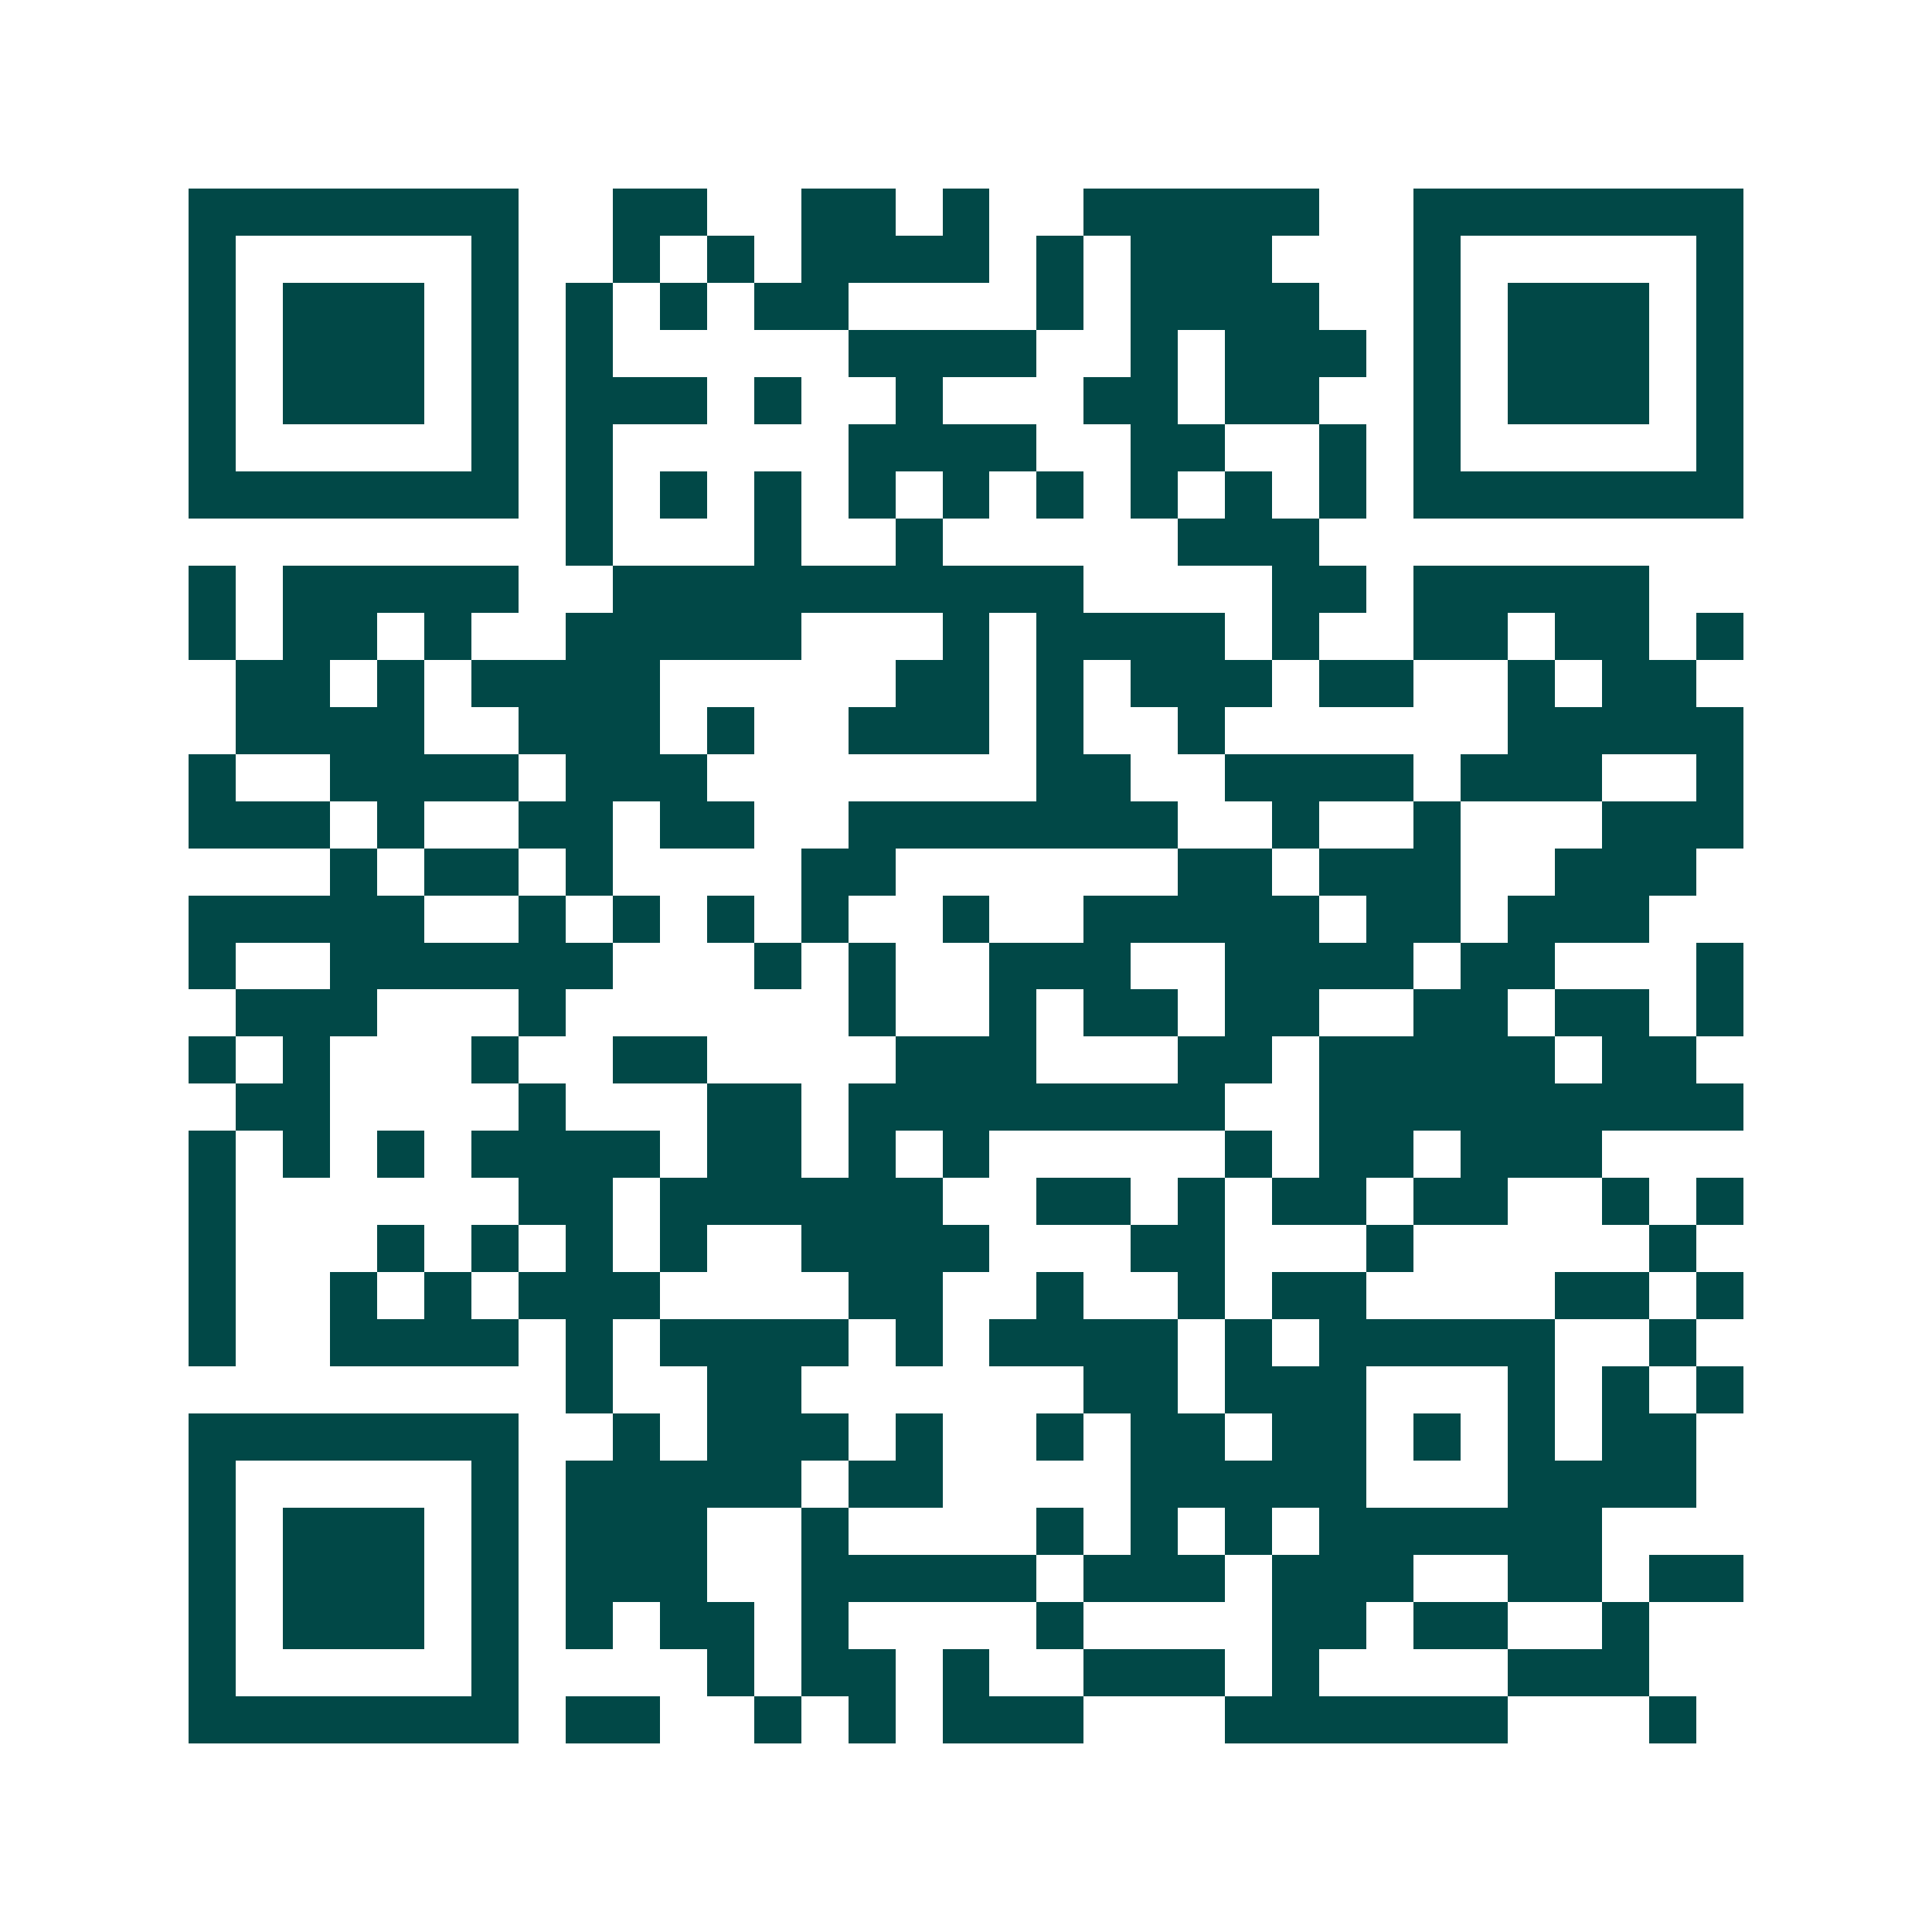 <svg xmlns="http://www.w3.org/2000/svg" width="200" height="200" viewBox="0 0 41 41" shape-rendering="crispEdges"><path fill="#ffffff" d="M0 0h41v41H0z"/><path stroke="#014847" d="M4 4.5h7m2 0h2m2 0h2m1 0h1m2 0h5m2 0h7M4 5.5h1m5 0h1m2 0h1m1 0h1m1 0h4m1 0h1m1 0h3m3 0h1m5 0h1M4 6.5h1m1 0h3m1 0h1m1 0h1m1 0h1m1 0h2m4 0h1m1 0h4m2 0h1m1 0h3m1 0h1M4 7.5h1m1 0h3m1 0h1m1 0h1m5 0h4m2 0h1m1 0h3m1 0h1m1 0h3m1 0h1M4 8.5h1m1 0h3m1 0h1m1 0h3m1 0h1m2 0h1m3 0h2m1 0h2m2 0h1m1 0h3m1 0h1M4 9.5h1m5 0h1m1 0h1m5 0h4m2 0h2m2 0h1m1 0h1m5 0h1M4 10.5h7m1 0h1m1 0h1m1 0h1m1 0h1m1 0h1m1 0h1m1 0h1m1 0h1m1 0h1m1 0h7M12 11.5h1m3 0h1m2 0h1m5 0h3M4 12.5h1m1 0h5m2 0h10m4 0h2m1 0h5M4 13.5h1m1 0h2m1 0h1m2 0h5m3 0h1m1 0h4m1 0h1m2 0h2m1 0h2m1 0h1M5 14.5h2m1 0h1m1 0h4m5 0h2m1 0h1m1 0h3m1 0h2m2 0h1m1 0h2M5 15.5h4m2 0h3m1 0h1m2 0h3m1 0h1m2 0h1m6 0h5M4 16.5h1m2 0h4m1 0h3m7 0h2m2 0h4m1 0h3m2 0h1M4 17.5h3m1 0h1m2 0h2m1 0h2m2 0h7m2 0h1m2 0h1m3 0h3M7 18.5h1m1 0h2m1 0h1m4 0h2m6 0h2m1 0h3m2 0h3M4 19.5h5m2 0h1m1 0h1m1 0h1m1 0h1m2 0h1m2 0h5m1 0h2m1 0h3M4 20.5h1m2 0h6m3 0h1m1 0h1m2 0h3m2 0h4m1 0h2m3 0h1M5 21.5h3m3 0h1m6 0h1m2 0h1m1 0h2m1 0h2m2 0h2m1 0h2m1 0h1M4 22.5h1m1 0h1m3 0h1m2 0h2m4 0h3m3 0h2m1 0h5m1 0h2M5 23.5h2m4 0h1m3 0h2m1 0h8m2 0h9M4 24.5h1m1 0h1m1 0h1m1 0h4m1 0h2m1 0h1m1 0h1m5 0h1m1 0h2m1 0h3M4 25.5h1m6 0h2m1 0h6m2 0h2m1 0h1m1 0h2m1 0h2m2 0h1m1 0h1M4 26.5h1m3 0h1m1 0h1m1 0h1m1 0h1m2 0h4m3 0h2m3 0h1m5 0h1M4 27.5h1m2 0h1m1 0h1m1 0h3m4 0h2m2 0h1m2 0h1m1 0h2m4 0h2m1 0h1M4 28.5h1m2 0h4m1 0h1m1 0h4m1 0h1m1 0h4m1 0h1m1 0h5m2 0h1M12 29.5h1m2 0h2m6 0h2m1 0h3m3 0h1m1 0h1m1 0h1M4 30.5h7m2 0h1m1 0h3m1 0h1m2 0h1m1 0h2m1 0h2m1 0h1m1 0h1m1 0h2M4 31.5h1m5 0h1m1 0h5m1 0h2m4 0h5m3 0h4M4 32.5h1m1 0h3m1 0h1m1 0h3m2 0h1m4 0h1m1 0h1m1 0h1m1 0h6M4 33.5h1m1 0h3m1 0h1m1 0h3m2 0h5m1 0h3m1 0h3m2 0h2m1 0h2M4 34.5h1m1 0h3m1 0h1m1 0h1m1 0h2m1 0h1m4 0h1m4 0h2m1 0h2m2 0h1M4 35.5h1m5 0h1m4 0h1m1 0h2m1 0h1m2 0h3m1 0h1m4 0h3M4 36.5h7m1 0h2m2 0h1m1 0h1m1 0h3m3 0h6m3 0h1"/></svg>
